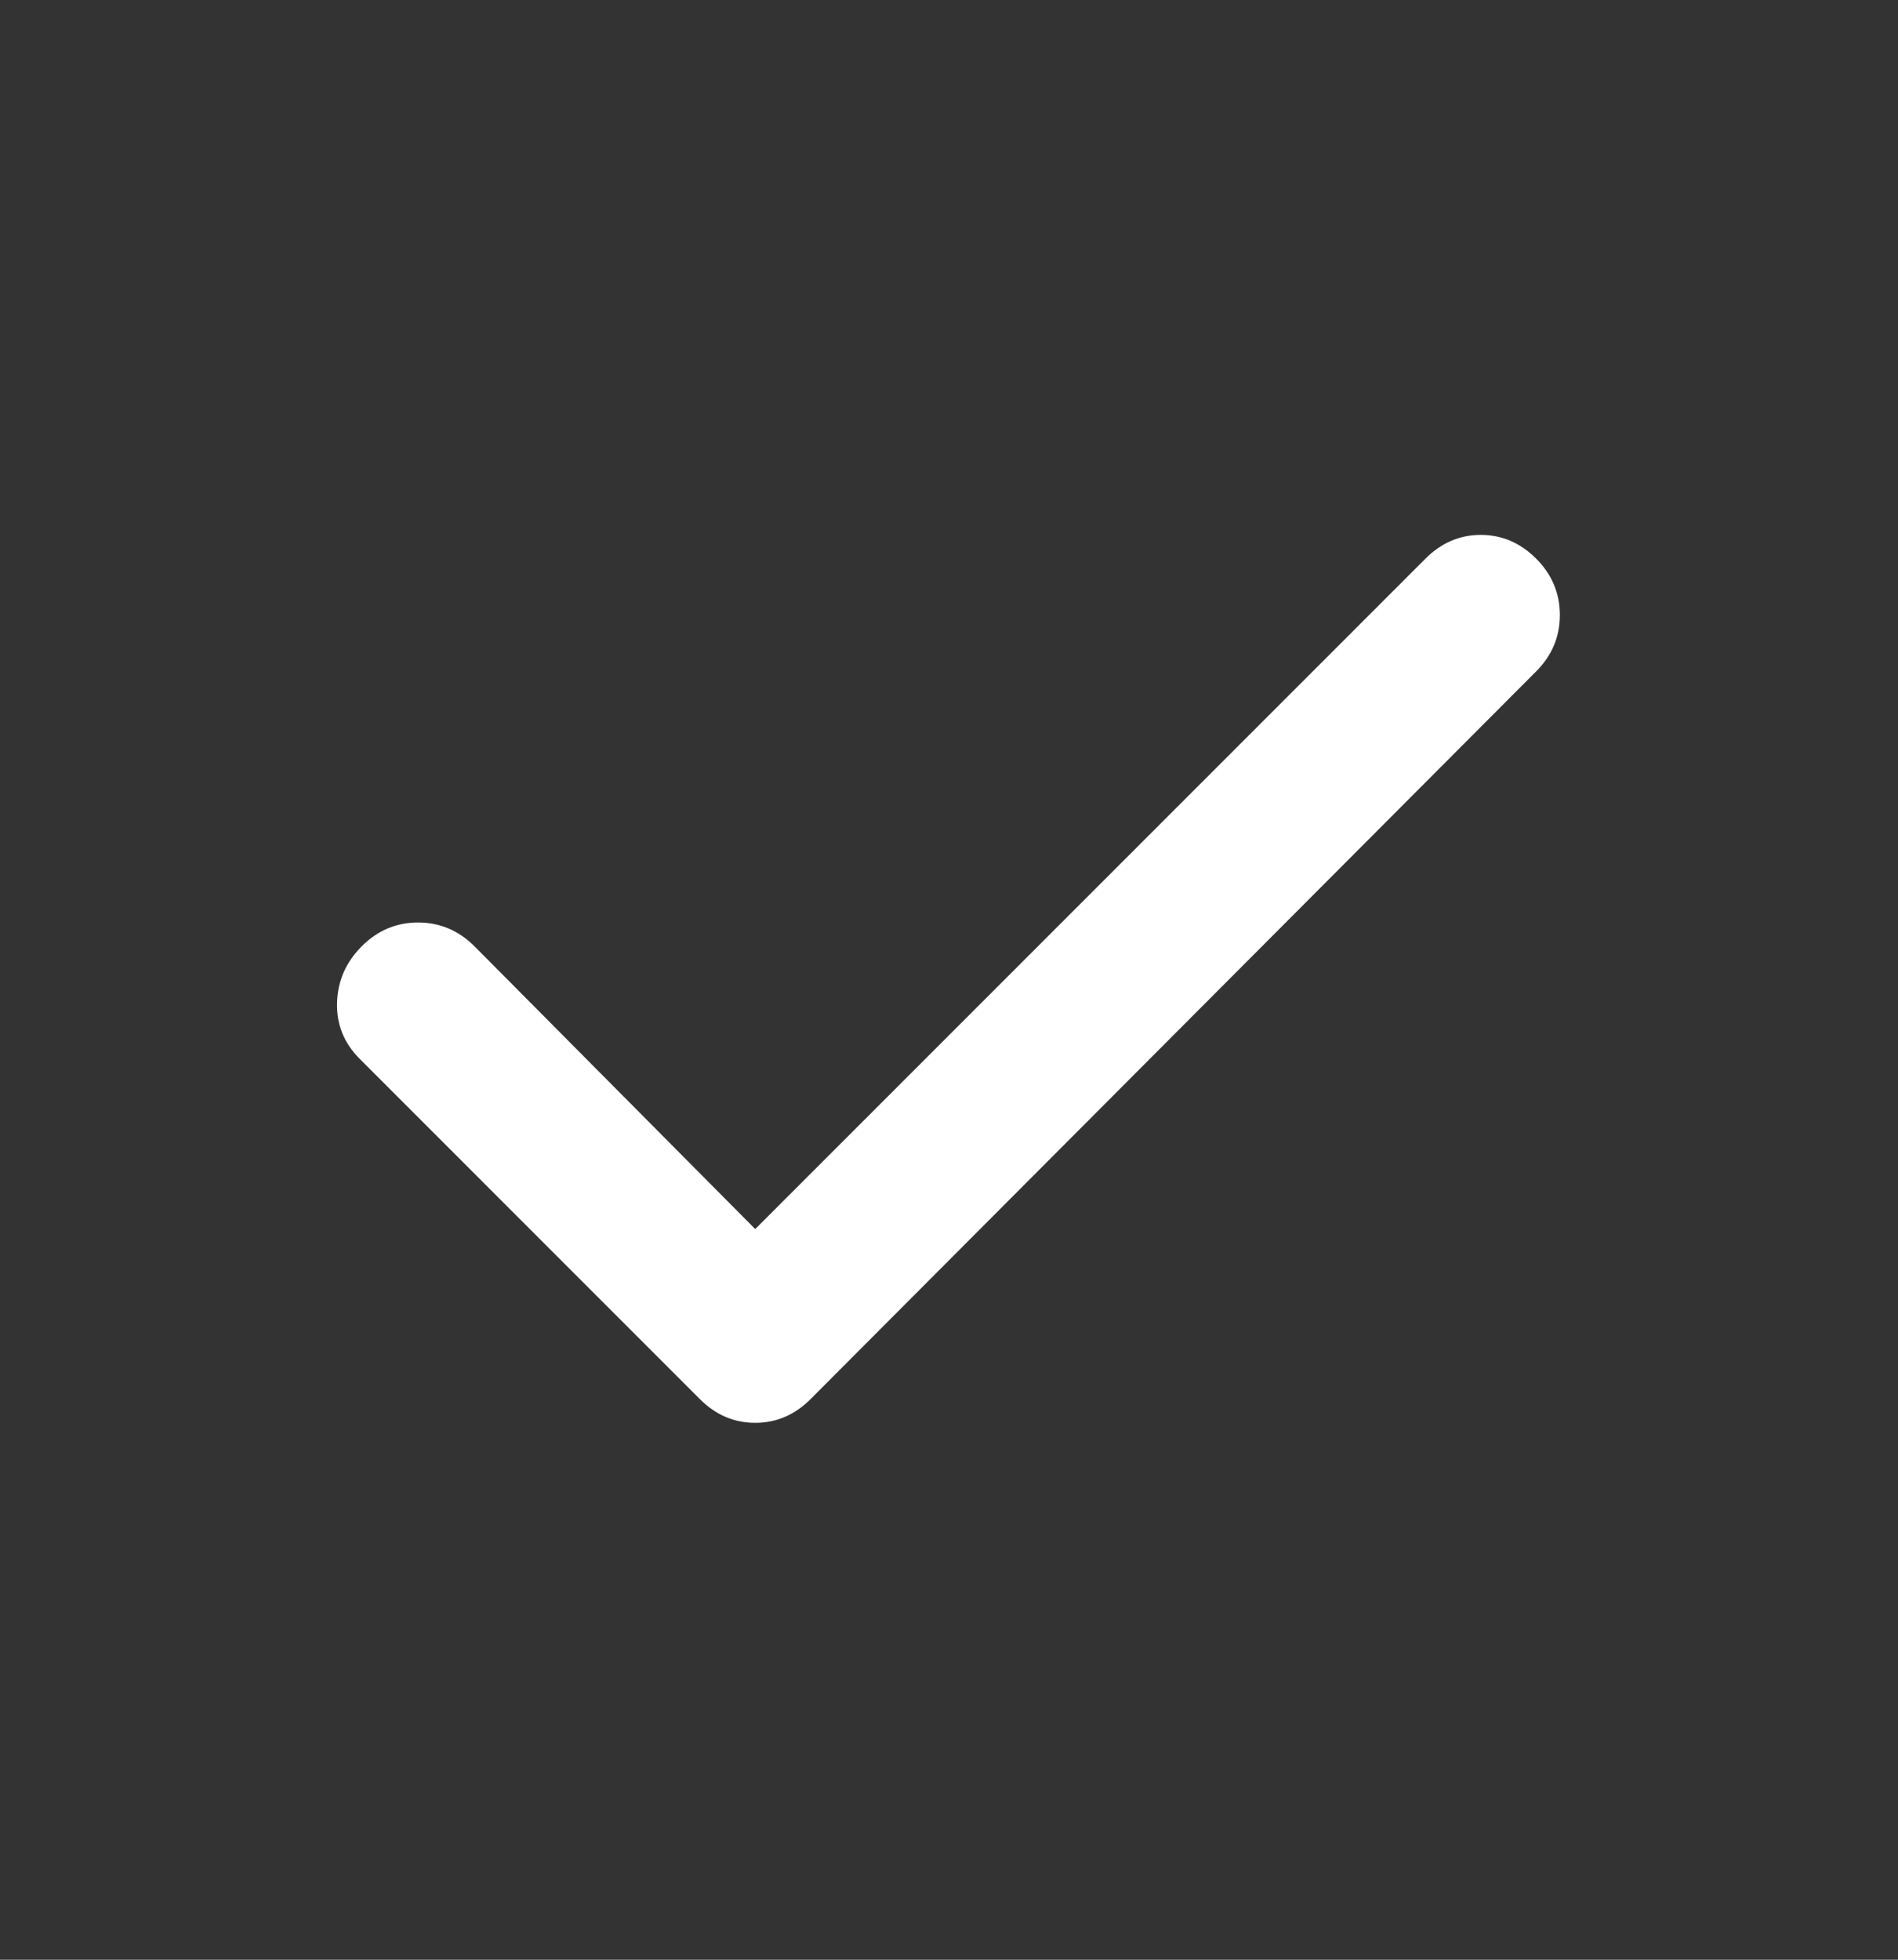 <svg width="31" height="32" viewBox="0 0 31 32" fill="none" xmlns="http://www.w3.org/2000/svg">
<rect x="0" y="0" width="31" height="32" fill="#333333" stroke="none"/>
<path d="M12.335 20.069L23.282 9.122C23.54 8.864 23.841 8.734 24.186 8.734C24.53 8.734 24.832 8.864 25.09 9.122C25.348 9.38 25.477 9.687 25.477 10.043C25.477 10.399 25.348 10.705 25.09 10.963L13.239 22.846C12.981 23.104 12.679 23.233 12.335 23.233C11.99 23.233 11.689 23.104 11.431 22.846L5.877 17.292C5.618 17.033 5.494 16.727 5.505 16.372C5.515 16.017 5.65 15.71 5.909 15.451C6.168 15.192 6.475 15.063 6.83 15.063C7.185 15.064 7.491 15.194 7.749 15.451L12.335 20.069Z" fill="white"/>
</svg>
